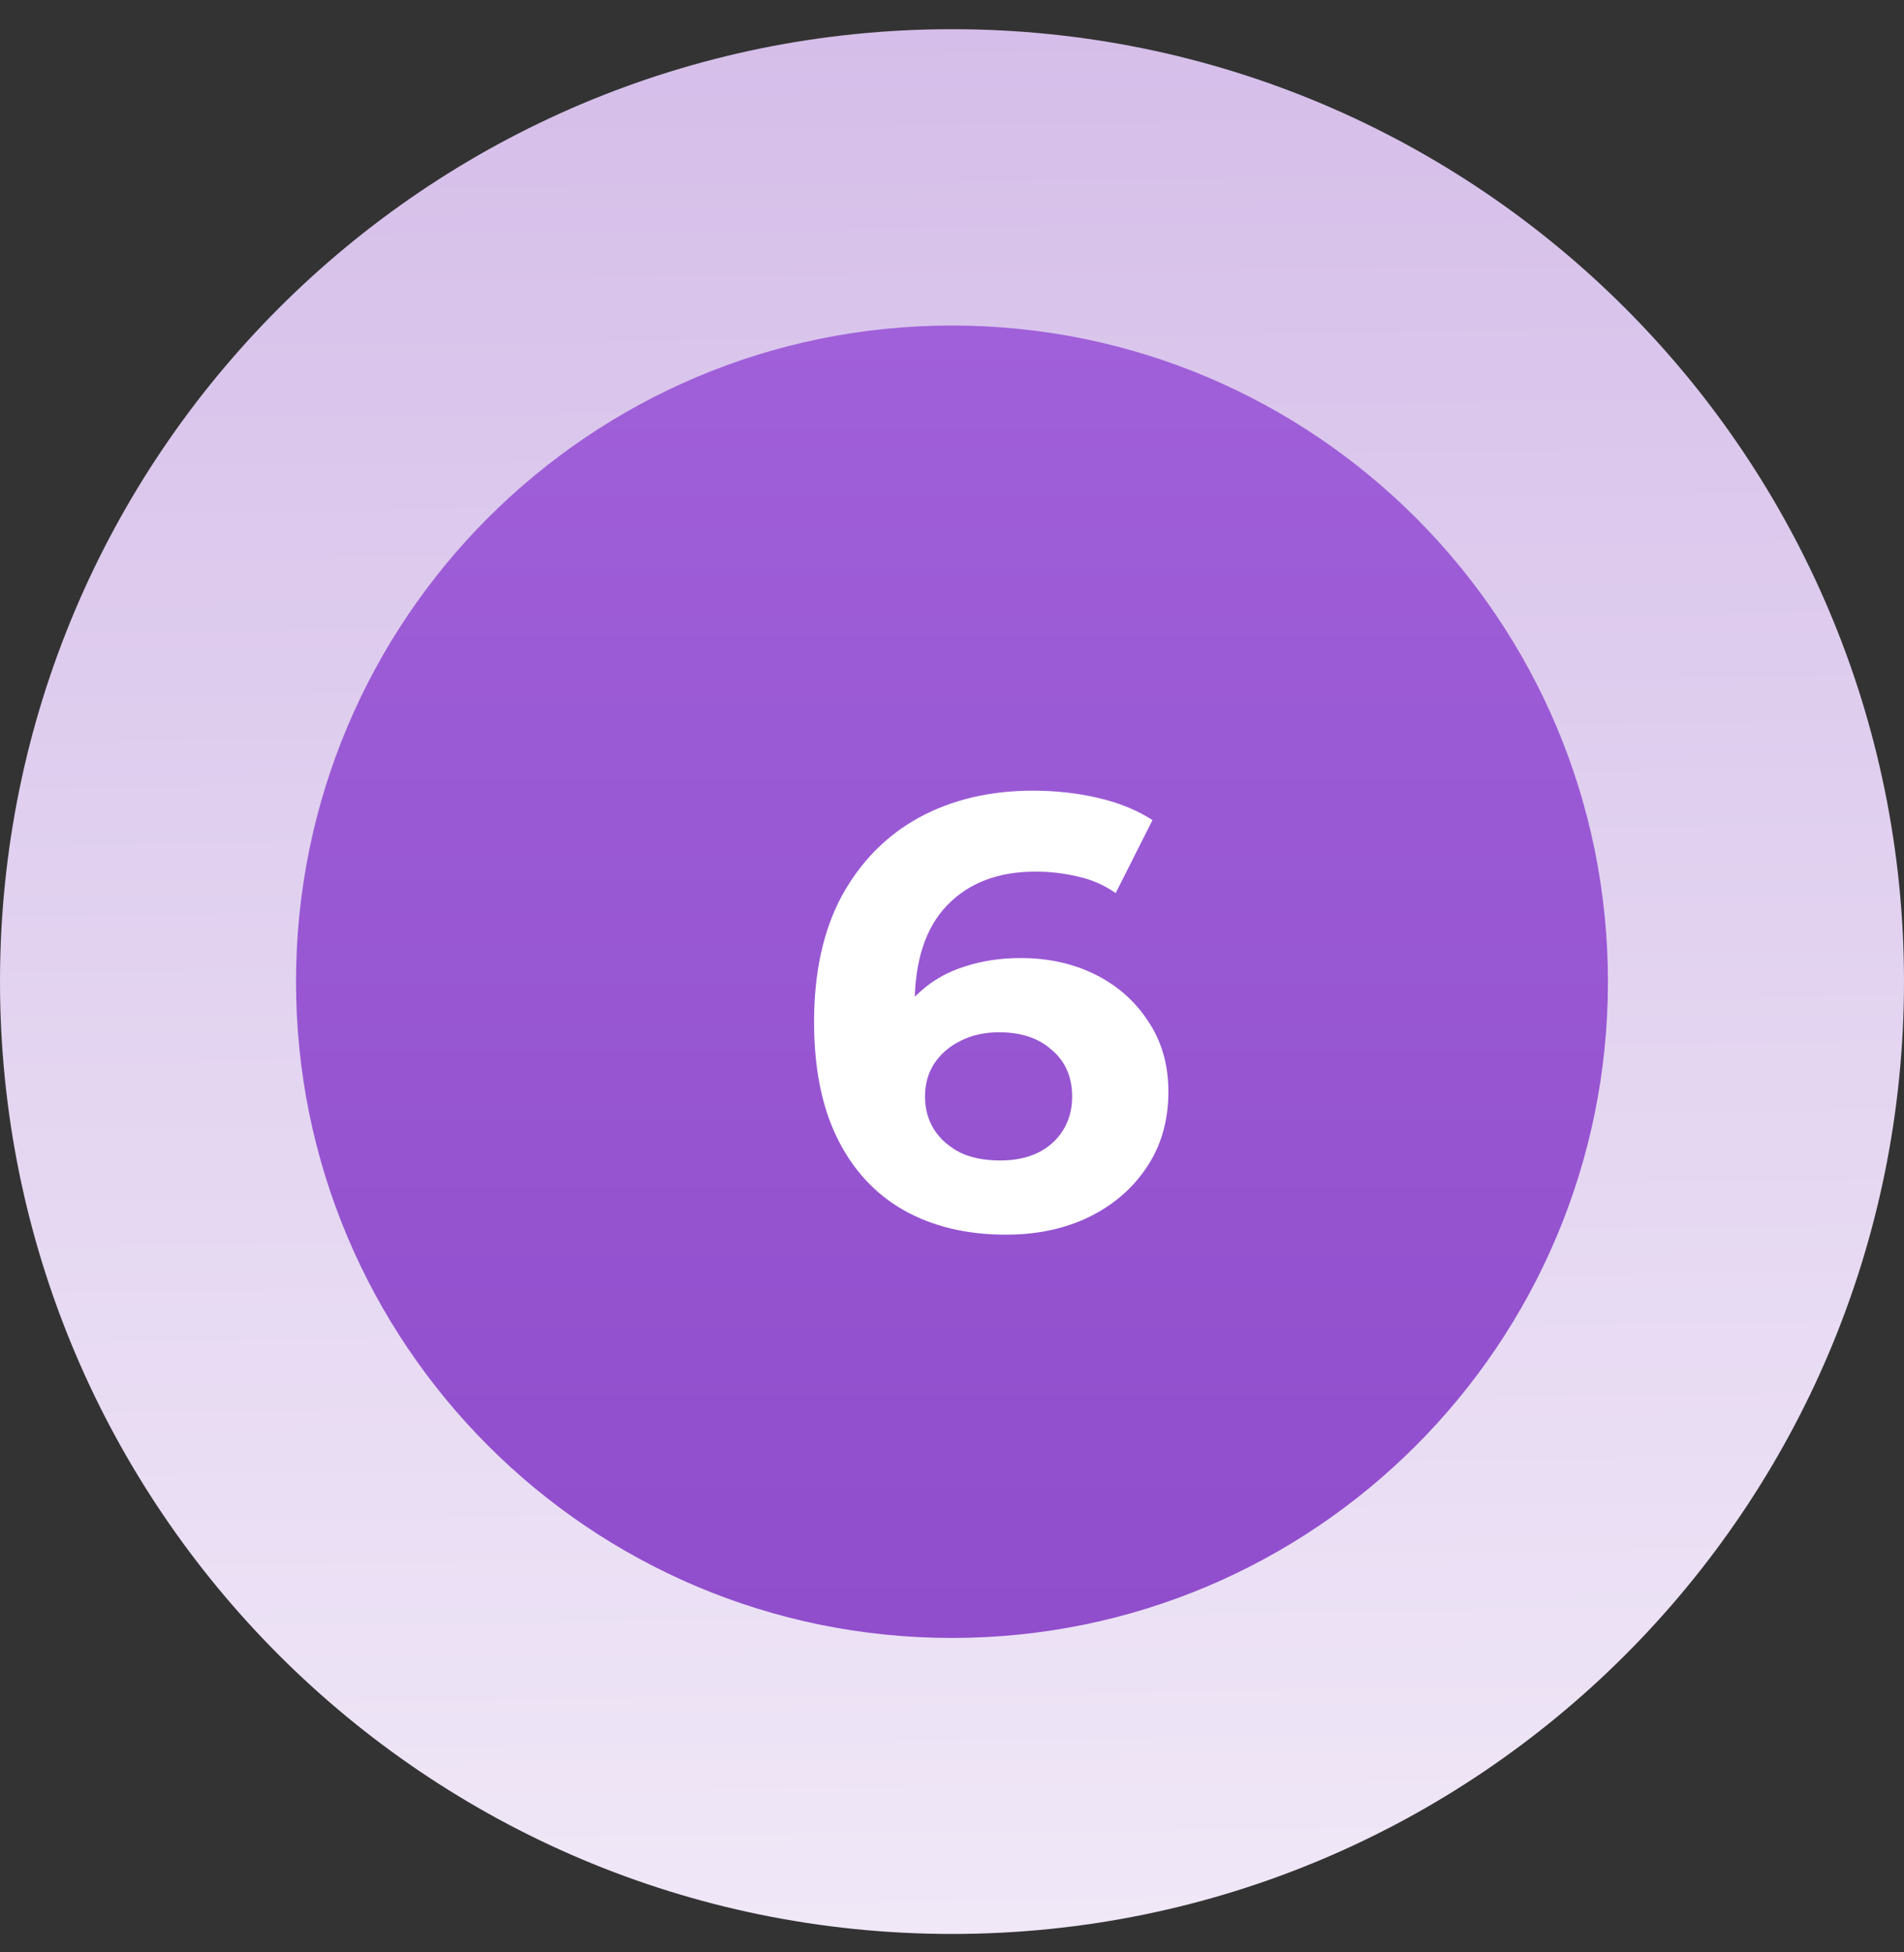 <svg width="40" height="41" viewBox="0 0 40 41" fill="none" xmlns="http://www.w3.org/2000/svg">
<rect x="0" y="0" width="40" height="41" fill="#333333" stroke="none"/>
<path d="M20 40.613C31.046 40.613 40 31.659 40 20.613C40 9.568 31.046 0.613 20 0.613C8.954 0.613 0 9.568 0 20.613C0 31.659 8.954 40.613 20 40.613Z" fill="url(#paint0_linear_5946_87553)"/>
<path d="M19.999 6.836H19.999C12.388 6.836 6.219 13.006 6.219 20.616V20.616C6.219 28.227 12.388 34.397 19.999 34.397H19.999C27.61 34.397 33.78 28.227 33.78 20.616V20.616C33.78 13.006 27.61 6.836 19.999 6.836Z" fill="url(#paint1_linear_5946_87553)"/>
<path d="M21.134 25.928C20.309 25.928 19.592 25.756 18.983 25.413C18.382 25.069 17.918 24.567 17.592 23.906C17.265 23.245 17.102 22.429 17.102 21.459C17.102 20.42 17.296 19.54 17.682 18.819C18.077 18.098 18.618 17.548 19.305 17.17C20 16.792 20.799 16.604 21.7 16.604C22.181 16.604 22.64 16.655 23.078 16.758C23.516 16.861 23.894 17.016 24.212 17.222L23.439 18.754C23.19 18.583 22.924 18.467 22.64 18.407C22.357 18.338 22.061 18.304 21.752 18.304C20.97 18.304 20.352 18.54 19.897 19.012C19.442 19.484 19.215 20.184 19.215 21.111C19.215 21.266 19.215 21.438 19.215 21.626C19.223 21.815 19.249 22.004 19.292 22.193L18.712 21.652C18.875 21.317 19.086 21.038 19.343 20.815C19.601 20.583 19.906 20.411 20.258 20.3C20.618 20.18 21.013 20.119 21.443 20.119C22.026 20.119 22.55 20.235 23.014 20.467C23.477 20.699 23.847 21.025 24.121 21.446C24.405 21.867 24.546 22.36 24.546 22.927C24.546 23.537 24.392 24.069 24.083 24.524C23.782 24.971 23.374 25.318 22.859 25.567C22.353 25.808 21.777 25.928 21.134 25.928ZM21.017 24.37C21.309 24.37 21.567 24.318 21.79 24.215C22.022 24.103 22.202 23.945 22.331 23.738C22.46 23.532 22.524 23.296 22.524 23.03C22.524 22.618 22.383 22.292 22.099 22.051C21.825 21.802 21.455 21.678 20.992 21.678C20.683 21.678 20.412 21.738 20.18 21.858C19.949 21.97 19.764 22.129 19.627 22.335C19.498 22.532 19.433 22.764 19.433 23.03C19.433 23.288 19.498 23.52 19.627 23.726C19.755 23.923 19.936 24.082 20.168 24.202C20.399 24.314 20.683 24.37 21.017 24.37Z" fill="white"/>
<defs>
<linearGradient id="paint0_linear_5946_87553" x1="20.853" y1="63.04" x2="19.619" y2="-42.9" gradientUnits="userSpaceOnUse">
<stop stop-color="white"/>
<stop offset="1" stop-color="#B891DA"/>
</linearGradient>
<linearGradient id="paint1_linear_5946_87553" x1="19.999" y1="6.836" x2="19.999" y2="34.397" gradientUnits="userSpaceOnUse">
<stop stop-color="#A060D9"/>
<stop offset="1" stop-color="#904DCC"/>
</linearGradient>
</defs>
</svg>

